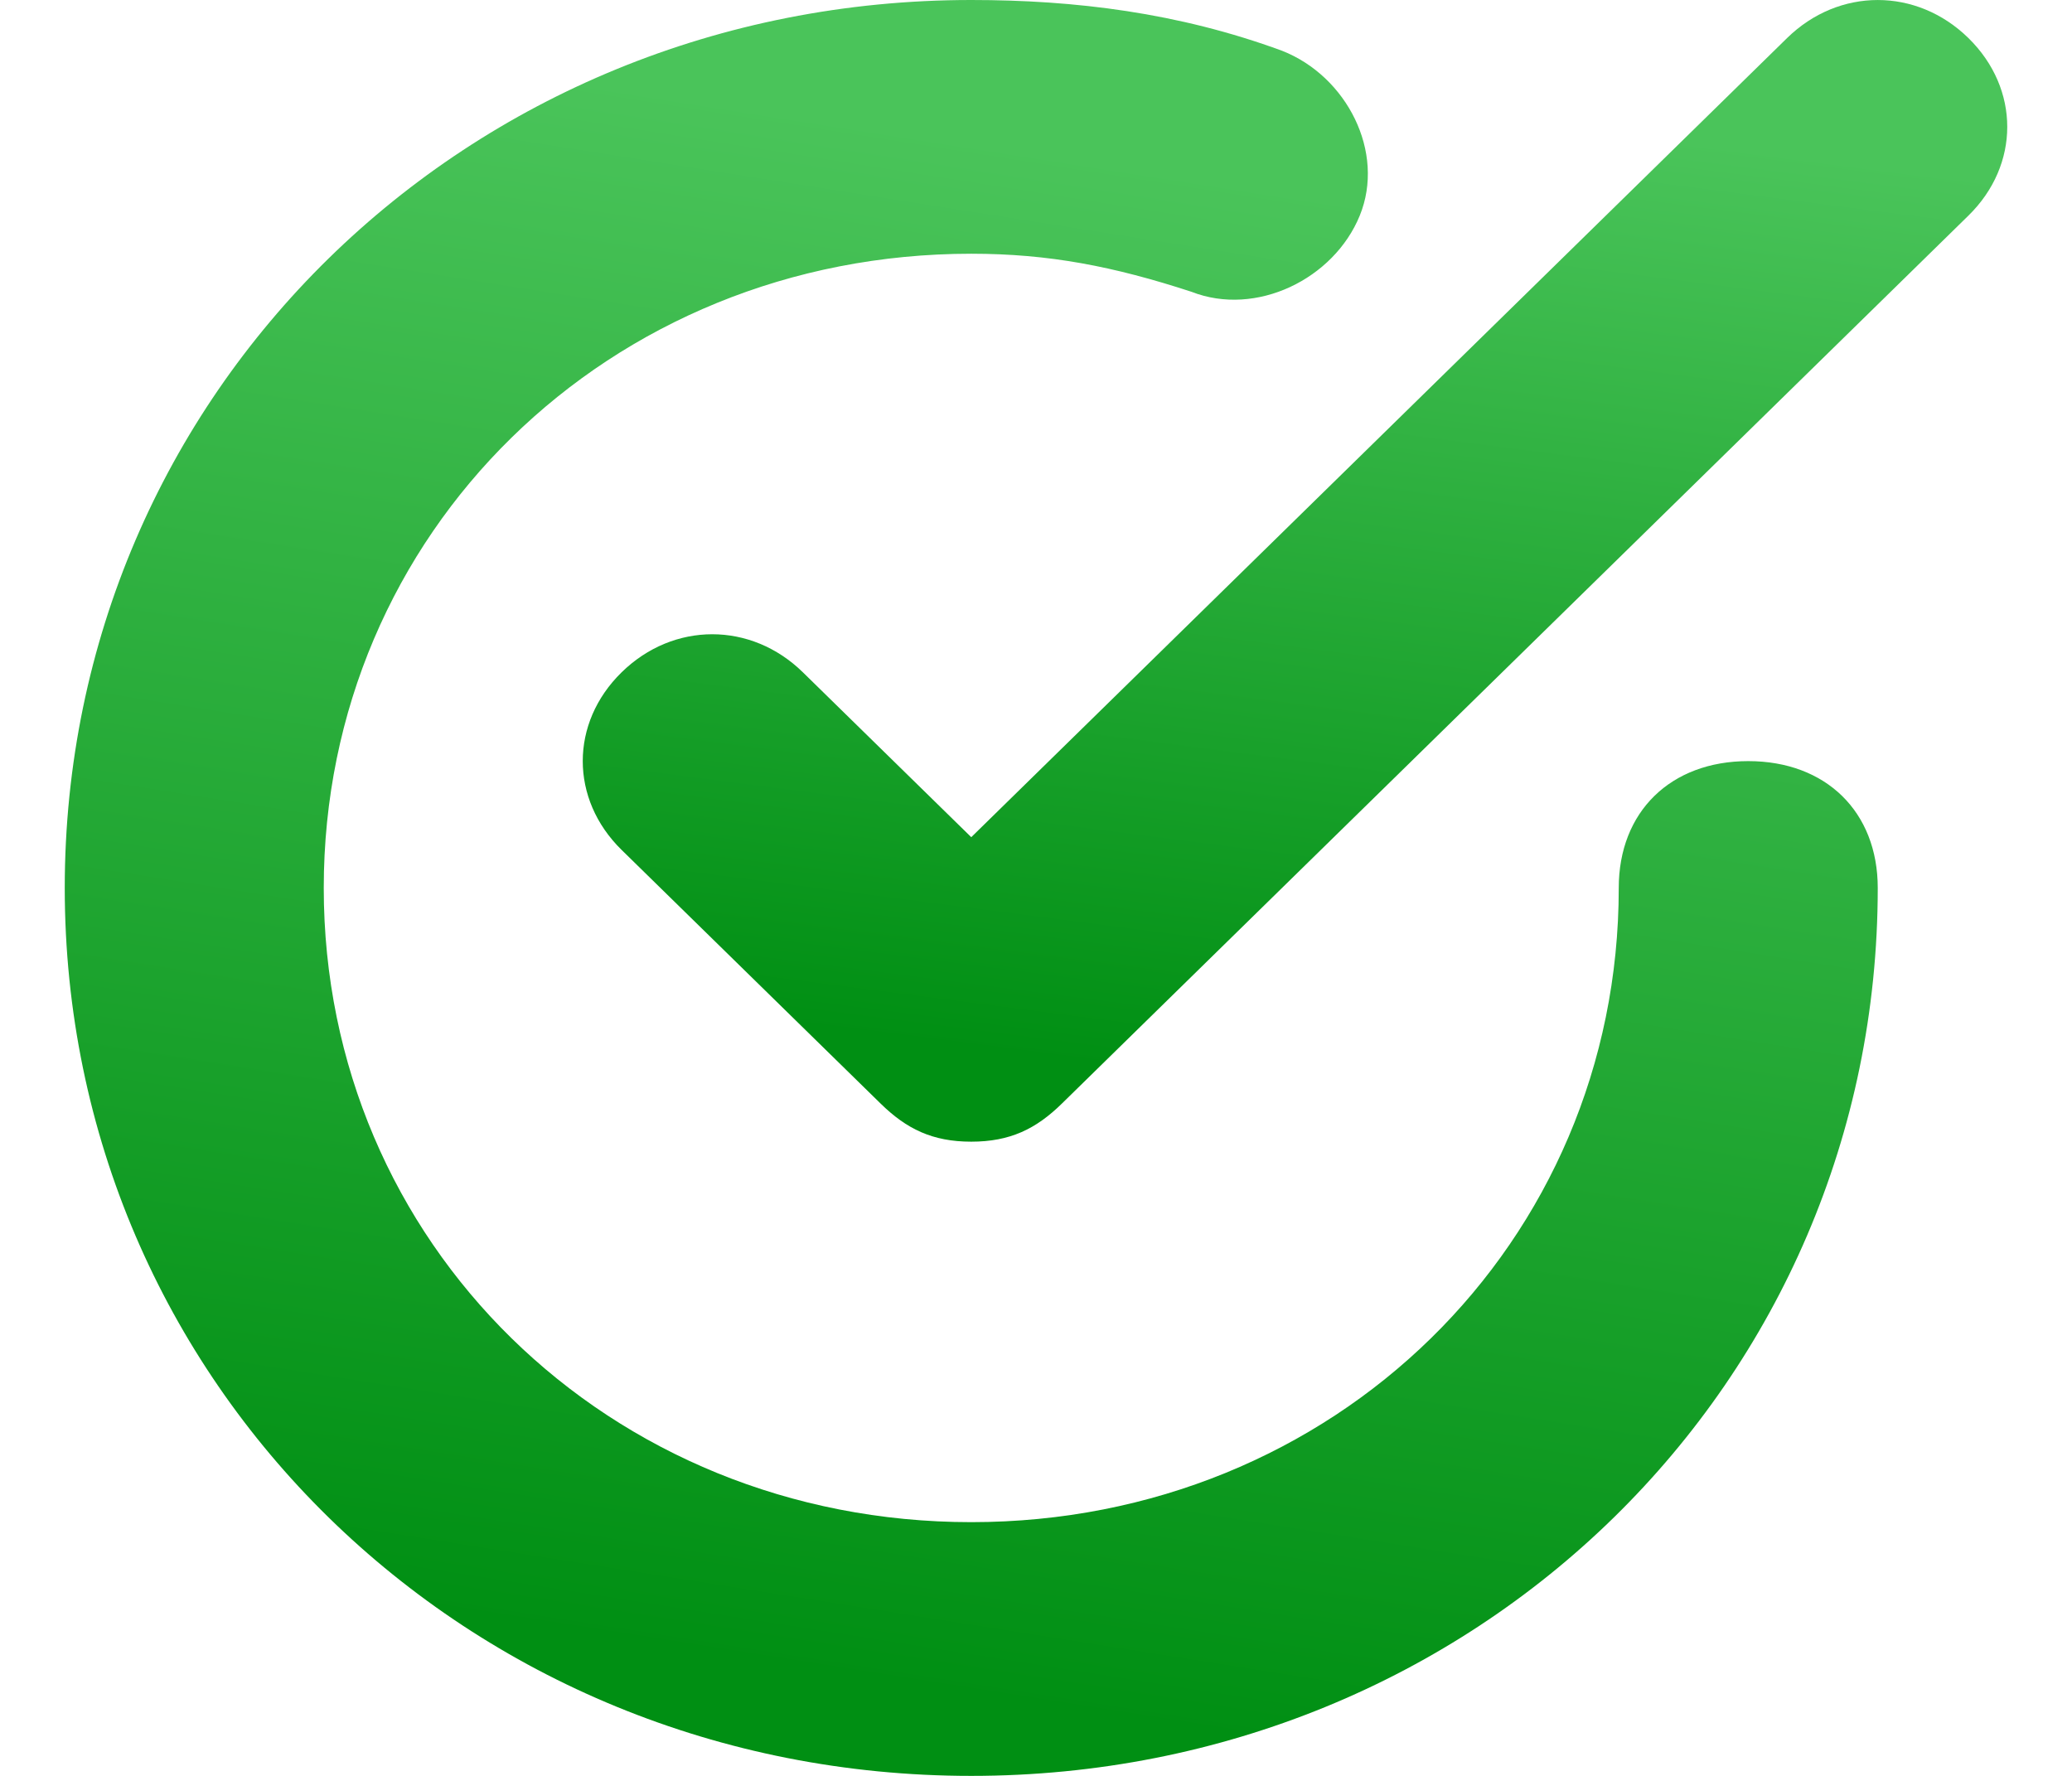 <svg xmlns="http://www.w3.org/2000/svg" width="28" height="24" viewBox="0 0 28 24" fill="none"><g clip-path="url(#clip0_4508_563)"><path fill-rule="evenodd" clip-rule="evenodd" d="M10.85 9.086C10.15 8.4 9.1 8.4 8.4 9.086C7.7 9.771 7.7 10.8 8.4 11.486L11.9 14.914C12.25 15.257 12.6 15.429 13.125 15.429C13.65 15.429 14 15.257 14.35 14.914L26.6 2.914C27.3 2.229 27.3 1.2 26.6 0.514C25.9 -0.171 24.85 -0.171 24.15 0.514L13.125 11.314L10.85 9.086Z" fill="url(#paint0_linear_4508_563)"></path><path fill-rule="evenodd" clip-rule="evenodd" d="M13.125 24C19.95 24 25.375 18.686 25.375 12C25.375 10.971 24.675 10.286 23.625 10.286C22.575 10.286 21.875 10.971 21.875 12C21.875 16.8 18.025 20.571 13.125 20.571C8.225 20.571 4.375 16.8 4.375 12C4.375 7.2 8.225 3.429 13.125 3.429C14.175 3.429 15.05 3.6 16.1 3.943C16.975 4.286 18.025 3.771 18.375 2.914C18.725 2.057 18.2 1.029 17.325 0.686C15.925 0.171 14.525 0 13.125 0C6.3 0 0.875 5.314 0.875 12C0.875 18.686 6.3 24 13.125 24Z" fill="url(#paint1_linear_4508_563)"></path></g><defs><linearGradient id="paint0_linear_4508_563" x1="3.497" y1="12.947" x2="5.218" y2="-0.387" gradientUnits="userSpaceOnUse"><stop stop-color="#008F13"></stop><stop offset="1" stop-color="#4AC45A"></stop></linearGradient><linearGradient id="paint1_linear_4508_563" x1="-4.697" y1="20.14" x2="-1.451" y2="-0.435" gradientUnits="userSpaceOnUse"><stop stop-color="#008F13"></stop><stop offset="1" stop-color="#4AC45A"></stop></linearGradient><clipPath id="clip0_4508_563"><rect width="28" height="24" fill="white"></rect></clipPath></defs></svg>